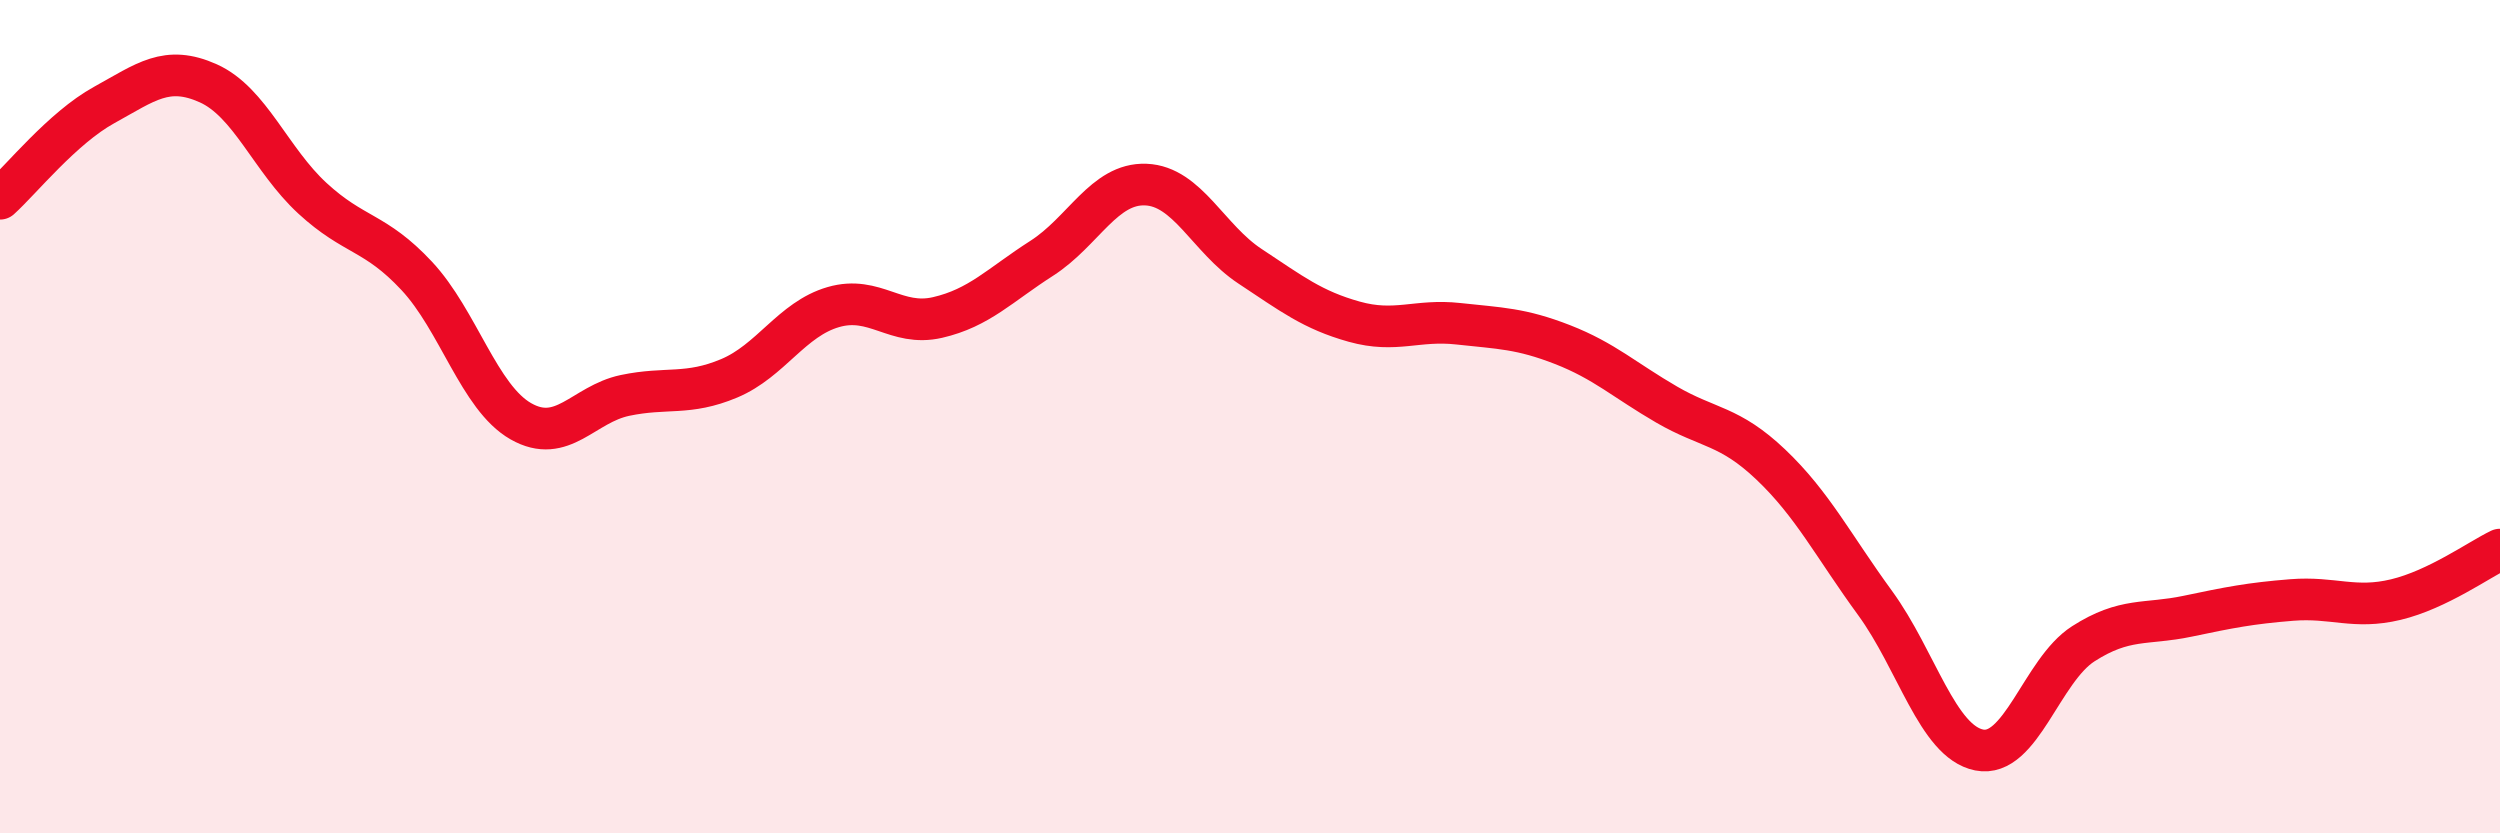 
    <svg width="60" height="20" viewBox="0 0 60 20" xmlns="http://www.w3.org/2000/svg">
      <path
        d="M 0,4.77 C 0.5,4.32 1.5,3.07 2.5,2.52 C 3.5,1.97 4,1.55 5,2 C 6,2.45 6.5,3.84 7.5,4.76 C 8.5,5.68 9,5.55 10,6.62 C 11,7.69 11.5,9.54 12.5,10.11 C 13.5,10.68 14,9.7 15,9.49 C 16,9.28 16.5,9.5 17.5,9.08 C 18.5,8.66 19,7.66 20,7.37 C 21,7.08 21.5,7.85 22.5,7.62 C 23.5,7.39 24,6.84 25,6.2 C 26,5.56 26.5,4.39 27.5,4.43 C 28.5,4.47 29,5.73 30,6.39 C 31,7.05 31.5,7.44 32.5,7.72 C 33.5,8 34,7.66 35,7.77 C 36,7.88 36.5,7.88 37.5,8.27 C 38.5,8.66 39,9.13 40,9.71 C 41,10.29 41.5,10.2 42.5,11.15 C 43.5,12.1 44,13.1 45,14.47 C 46,15.84 46.5,17.8 47.5,18 C 48.5,18.2 49,16.09 50,15.45 C 51,14.81 51.5,15 52.5,14.79 C 53.5,14.58 54,14.48 55,14.4 C 56,14.32 56.5,14.63 57.5,14.39 C 58.5,14.15 59.5,13.43 60,13.19L60 20L0 20Z"
        fill="#EB0A25"
        opacity="0.1"
        stroke-linecap="round"
        stroke-linejoin="round"
      />
      <path
        d="M 0,4.77 C 0.5,4.32 1.5,3.07 2.5,2.52 C 3.5,1.97 4,1.55 5,2 C 6,2.45 6.5,3.84 7.5,4.76 C 8.5,5.68 9,5.55 10,6.62 C 11,7.69 11.5,9.54 12.5,10.11 C 13.5,10.68 14,9.7 15,9.49 C 16,9.28 16.5,9.5 17.5,9.08 C 18.5,8.66 19,7.66 20,7.37 C 21,7.08 21.5,7.85 22.5,7.62 C 23.5,7.39 24,6.84 25,6.2 C 26,5.56 26.5,4.39 27.5,4.43 C 28.5,4.47 29,5.73 30,6.39 C 31,7.05 31.5,7.44 32.5,7.72 C 33.5,8 34,7.66 35,7.77 C 36,7.88 36.5,7.88 37.5,8.27 C 38.5,8.66 39,9.13 40,9.71 C 41,10.29 41.5,10.2 42.5,11.15 C 43.5,12.1 44,13.1 45,14.47 C 46,15.84 46.5,17.8 47.5,18 C 48.5,18.2 49,16.09 50,15.45 C 51,14.81 51.5,15 52.5,14.79 C 53.5,14.58 54,14.48 55,14.4 C 56,14.32 56.5,14.63 57.5,14.39 C 58.5,14.15 59.5,13.43 60,13.19"
        stroke="#EB0A25"
        stroke-width="1"
        fill="none"
        stroke-linecap="round"
        stroke-linejoin="round"
      />
    </svg>
  